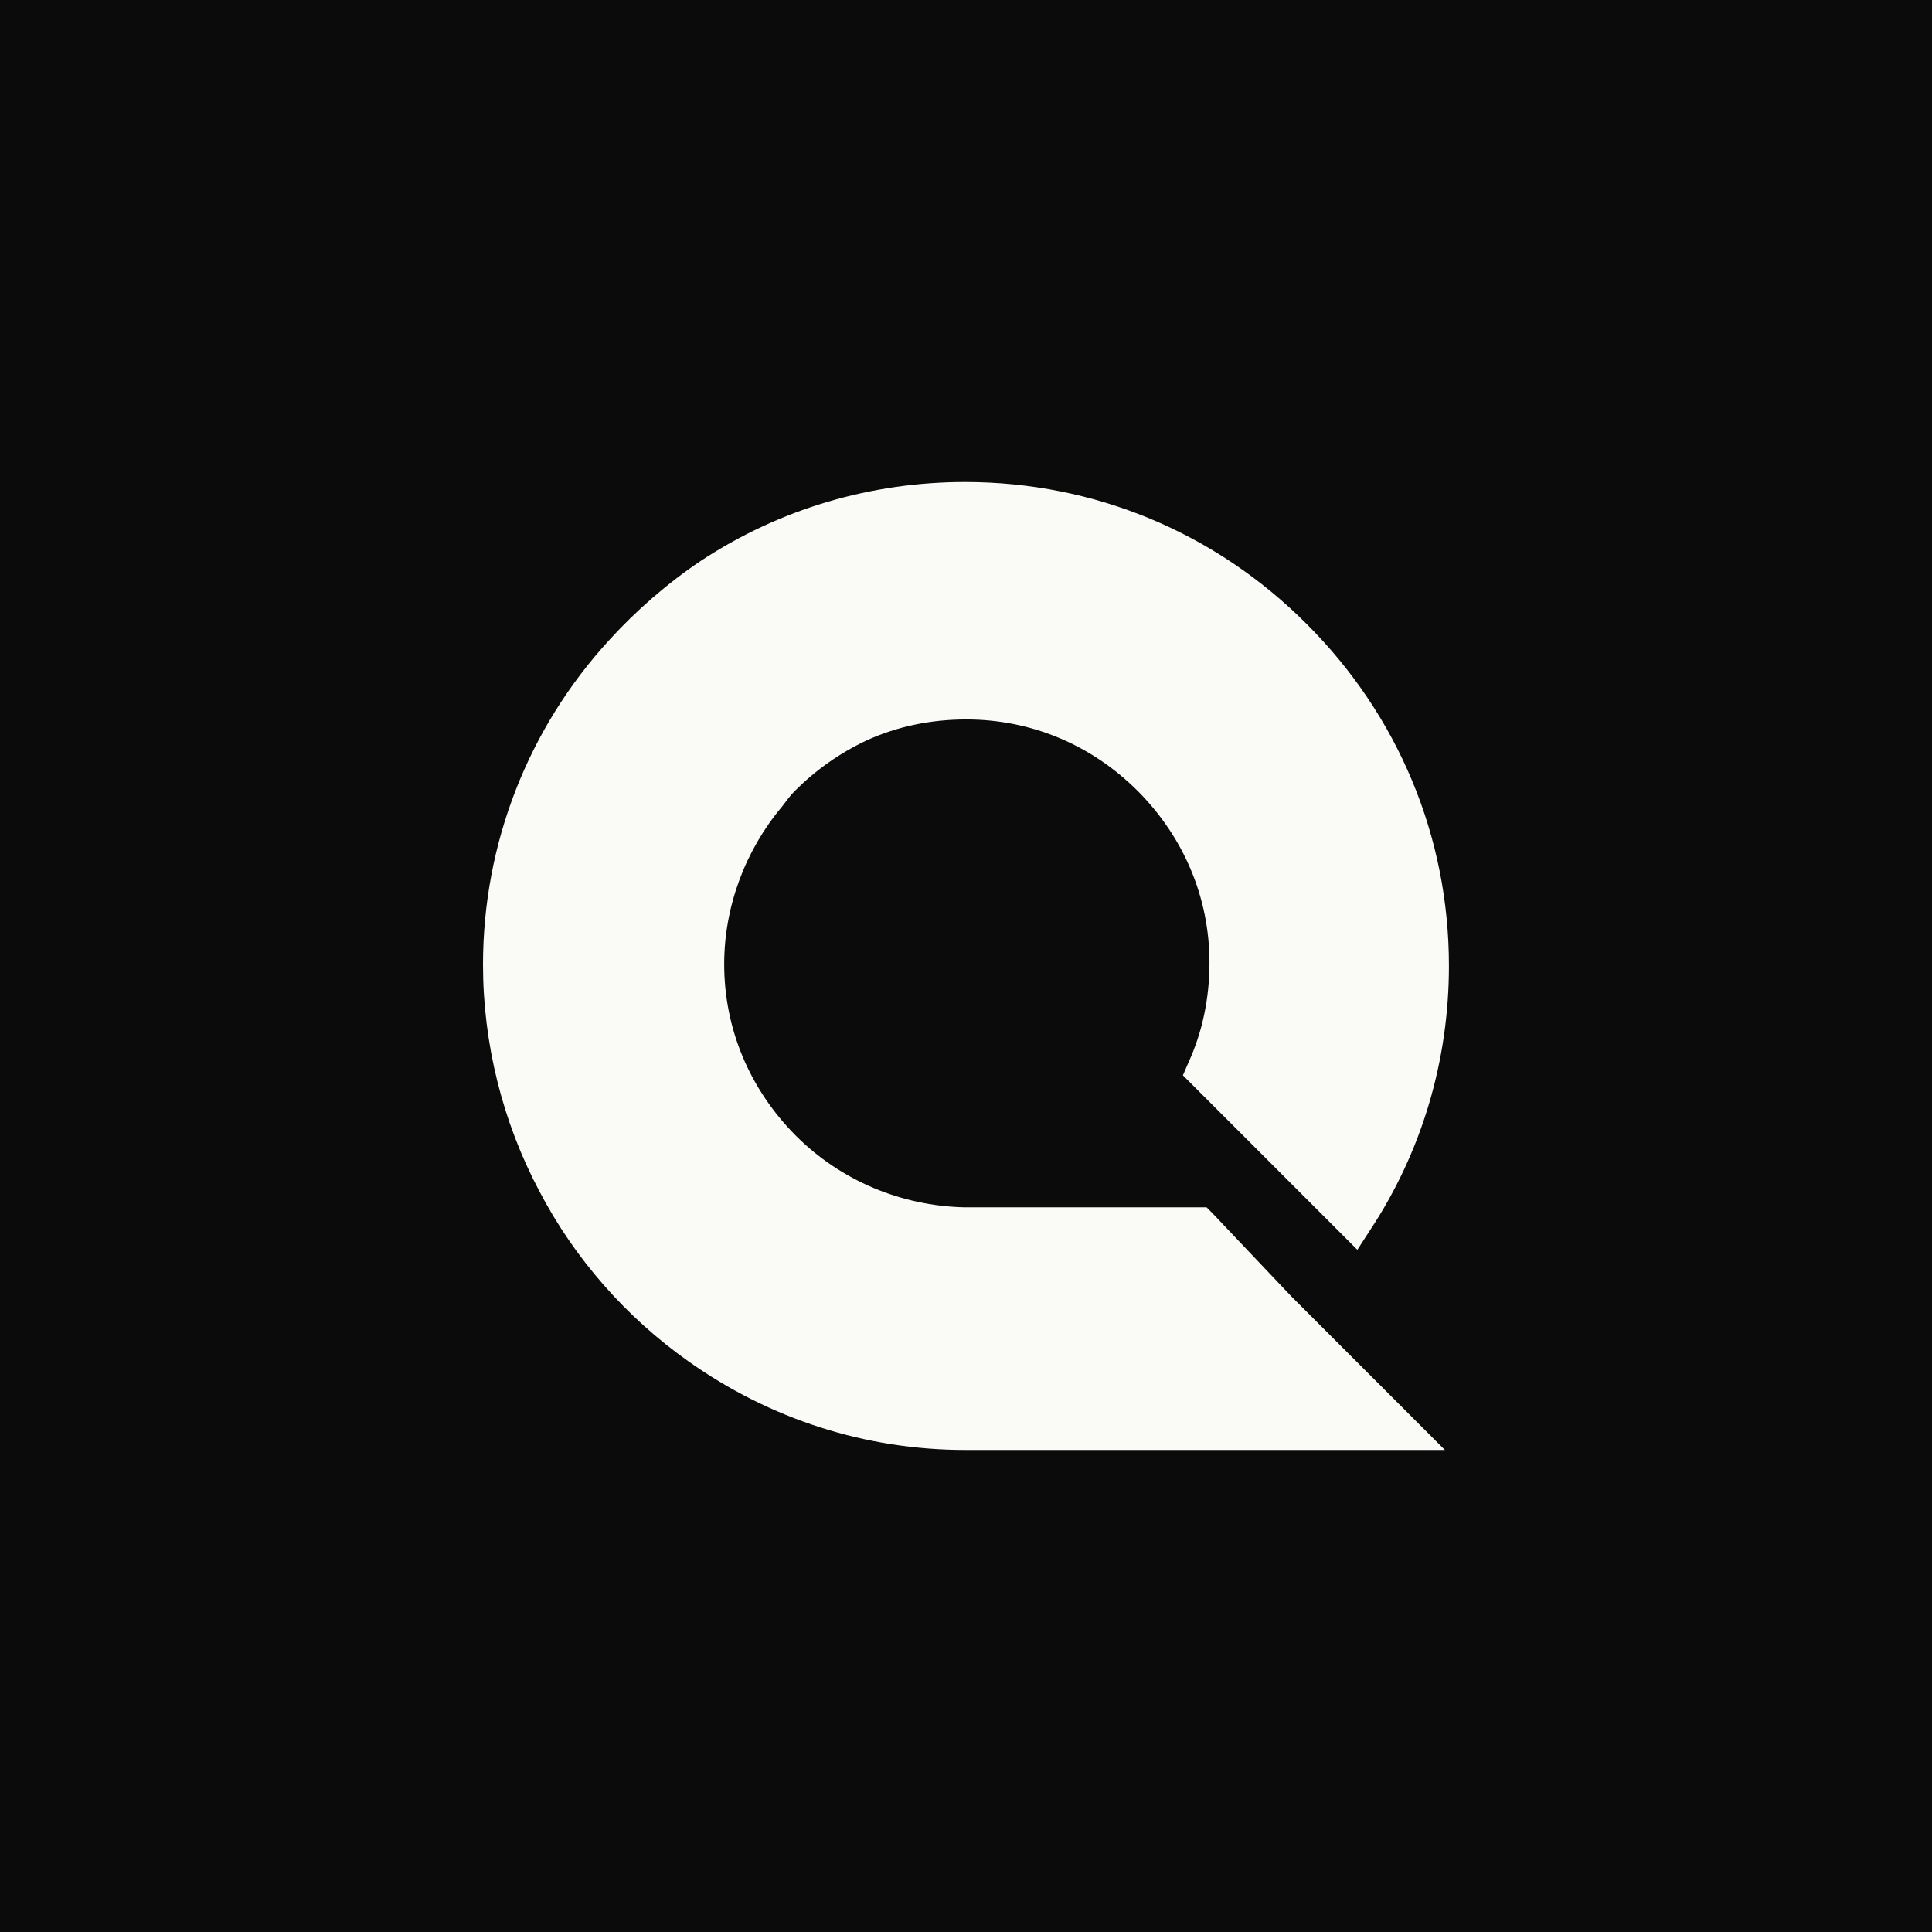 <svg xmlns="http://www.w3.org/2000/svg" xmlns:xlink="http://www.w3.org/1999/xlink" width="500" zoomAndPan="magnify" viewBox="0 0 375 375" height="500" preserveAspectRatio="xMidYMid meet" version="1.0"><defs><clipPath id="2d78b0e615"><path d="M 93.75 93.555 L 281.25 93.555 L 281.25 281.805 L 93.75 281.805 Z M 93.75 93.555 " clip-rule="nonzero"/></clipPath></defs><rect x="-37.5" width="450" fill="#ffffff" y="-37.5" height="450" fill-opacity="1"/><rect x="-37.5" width="450" fill="#0b0b0b" y="-37.5" height="450" fill-opacity="1"/><g clip-path="url(#2d78b0e615)"><path fill="#fafaf7" d="M 250.684 251.668 L 280.453 281.438 L 187.383 281.438 C 167.984 281.438 149.426 275.438 133.613 264.227 C 121.617 255.758 111.523 244.32 104.684 231.203 C 97.562 217.801 93.75 202.551 93.75 187.246 C 93.75 163.754 102.496 141.383 118.309 124.172 C 123.523 118.453 129.52 113.238 136.023 108.863 C 151.332 98.773 169.047 93.559 187.328 93.559 C 212.445 93.559 235.938 103.371 253.652 121.145 C 271.371 138.859 281.238 162.352 281.238 187.469 C 281.238 205.746 276.023 223.52 265.934 238.77 L 263.465 242.586 L 229.602 208.719 L 230.668 206.254 C 233.414 200.254 234.758 193.695 234.758 186.852 C 234.758 174.293 229.824 162.578 220.855 153.551 C 211.828 144.523 200.109 139.645 187.551 139.645 C 180.711 139.645 174.152 140.992 168.152 143.738 C 162.938 146.203 158.34 149.457 154.246 153.551 C 153.406 154.391 152.621 155.457 151.781 156.578 C 144.66 165.043 140.566 175.977 140.566 187.133 C 140.566 199.691 145.5 211.41 154.473 220.438 C 163.219 229.184 174.938 234.062 187.215 234.344 L 234.199 234.344 L 235.266 235.406 Z M 250.684 251.668 " fill-opacity="1" fill-rule="nonzero"/></g></svg>
